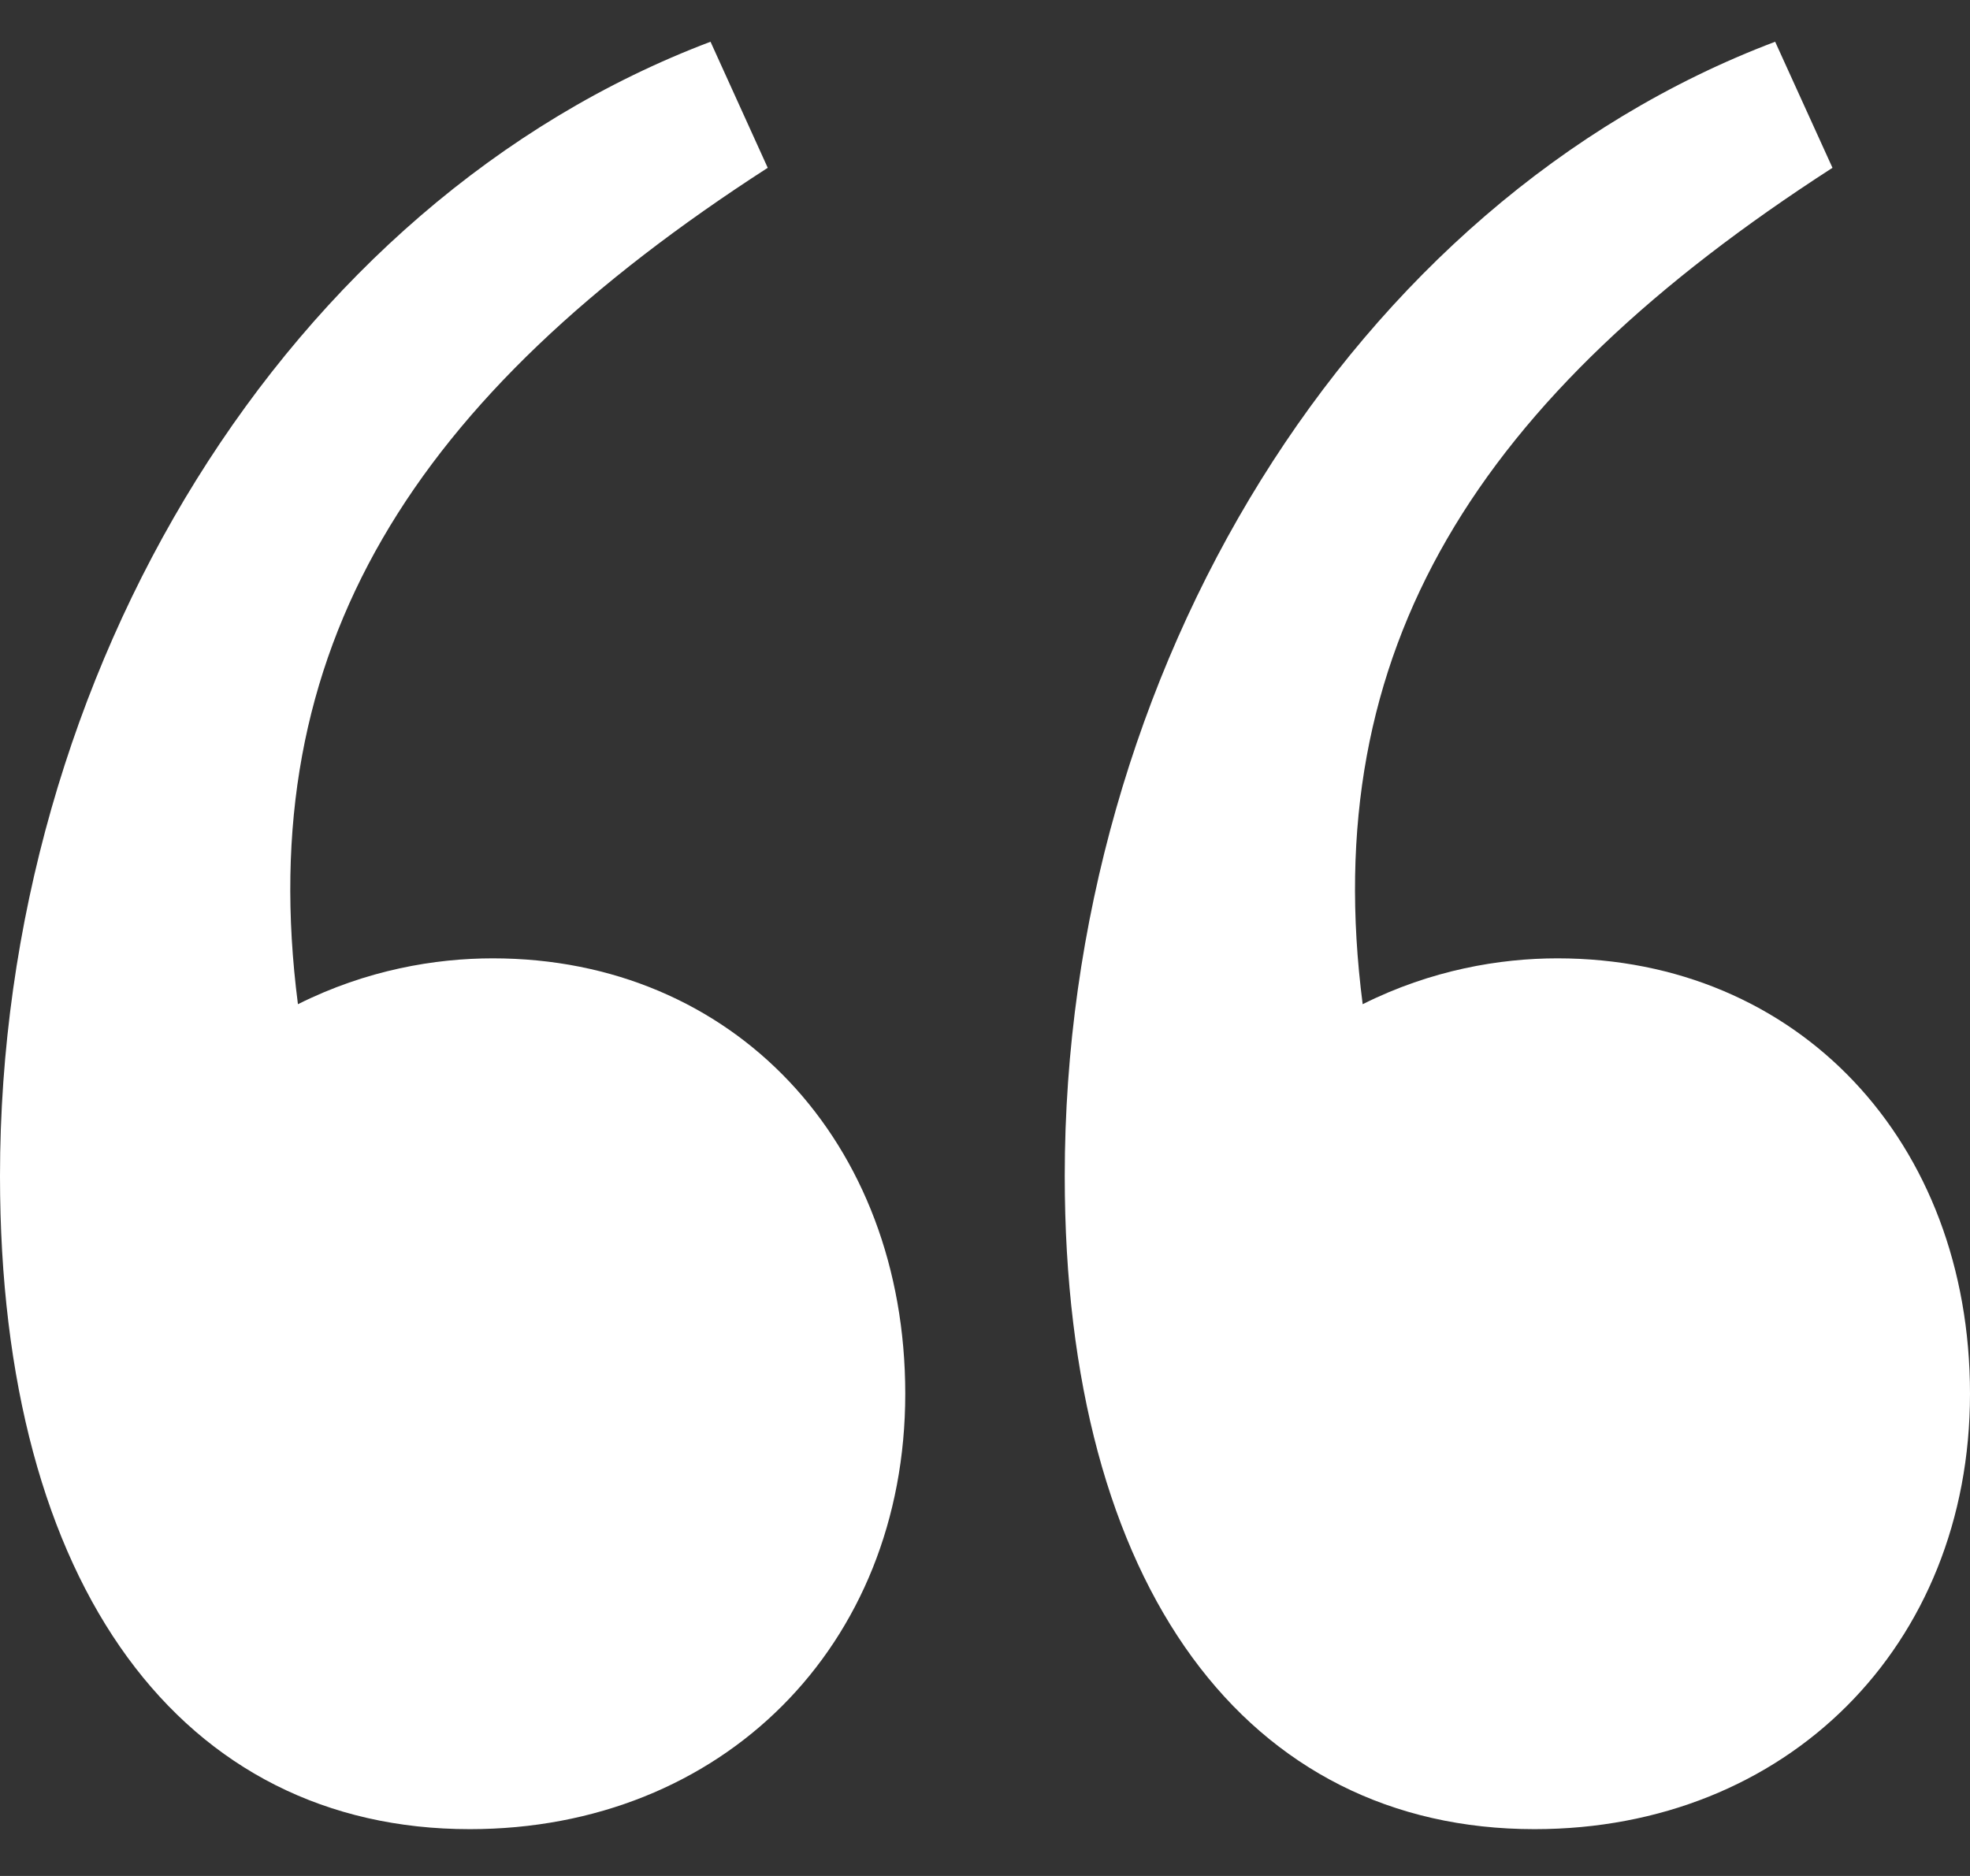 <?xml version="1.0" encoding="UTF-8"?> <svg xmlns="http://www.w3.org/2000/svg" width="21" height="20" viewBox="0 0 21 20" fill="none"><rect x="0" y="0" width="21" height="20" fill="#333333" stroke="none"/> <path d="M3.176 10.706C2.687 6.919 4.398 4.232 8.184 1.789L7.574 0.445C3.054 2.155 0 7.163 0 12.538C0 16.936 1.954 19.501 5.008 19.501C7.696 19.501 9.65 17.547 9.65 14.859C9.65 12.172 7.818 10.217 5.253 10.217C4.642 10.217 3.909 10.339 3.176 10.706ZM14.526 10.706C14.037 6.919 15.747 4.232 19.534 1.789L18.923 0.445C14.404 2.155 11.35 7.163 11.35 12.538C11.35 16.936 13.304 19.501 16.358 19.501C19.046 19.501 21 17.547 21 14.859C21 12.172 19.168 10.217 16.602 10.217C15.992 10.217 15.259 10.339 14.526 10.706Z" fill="white"></path> </svg> 